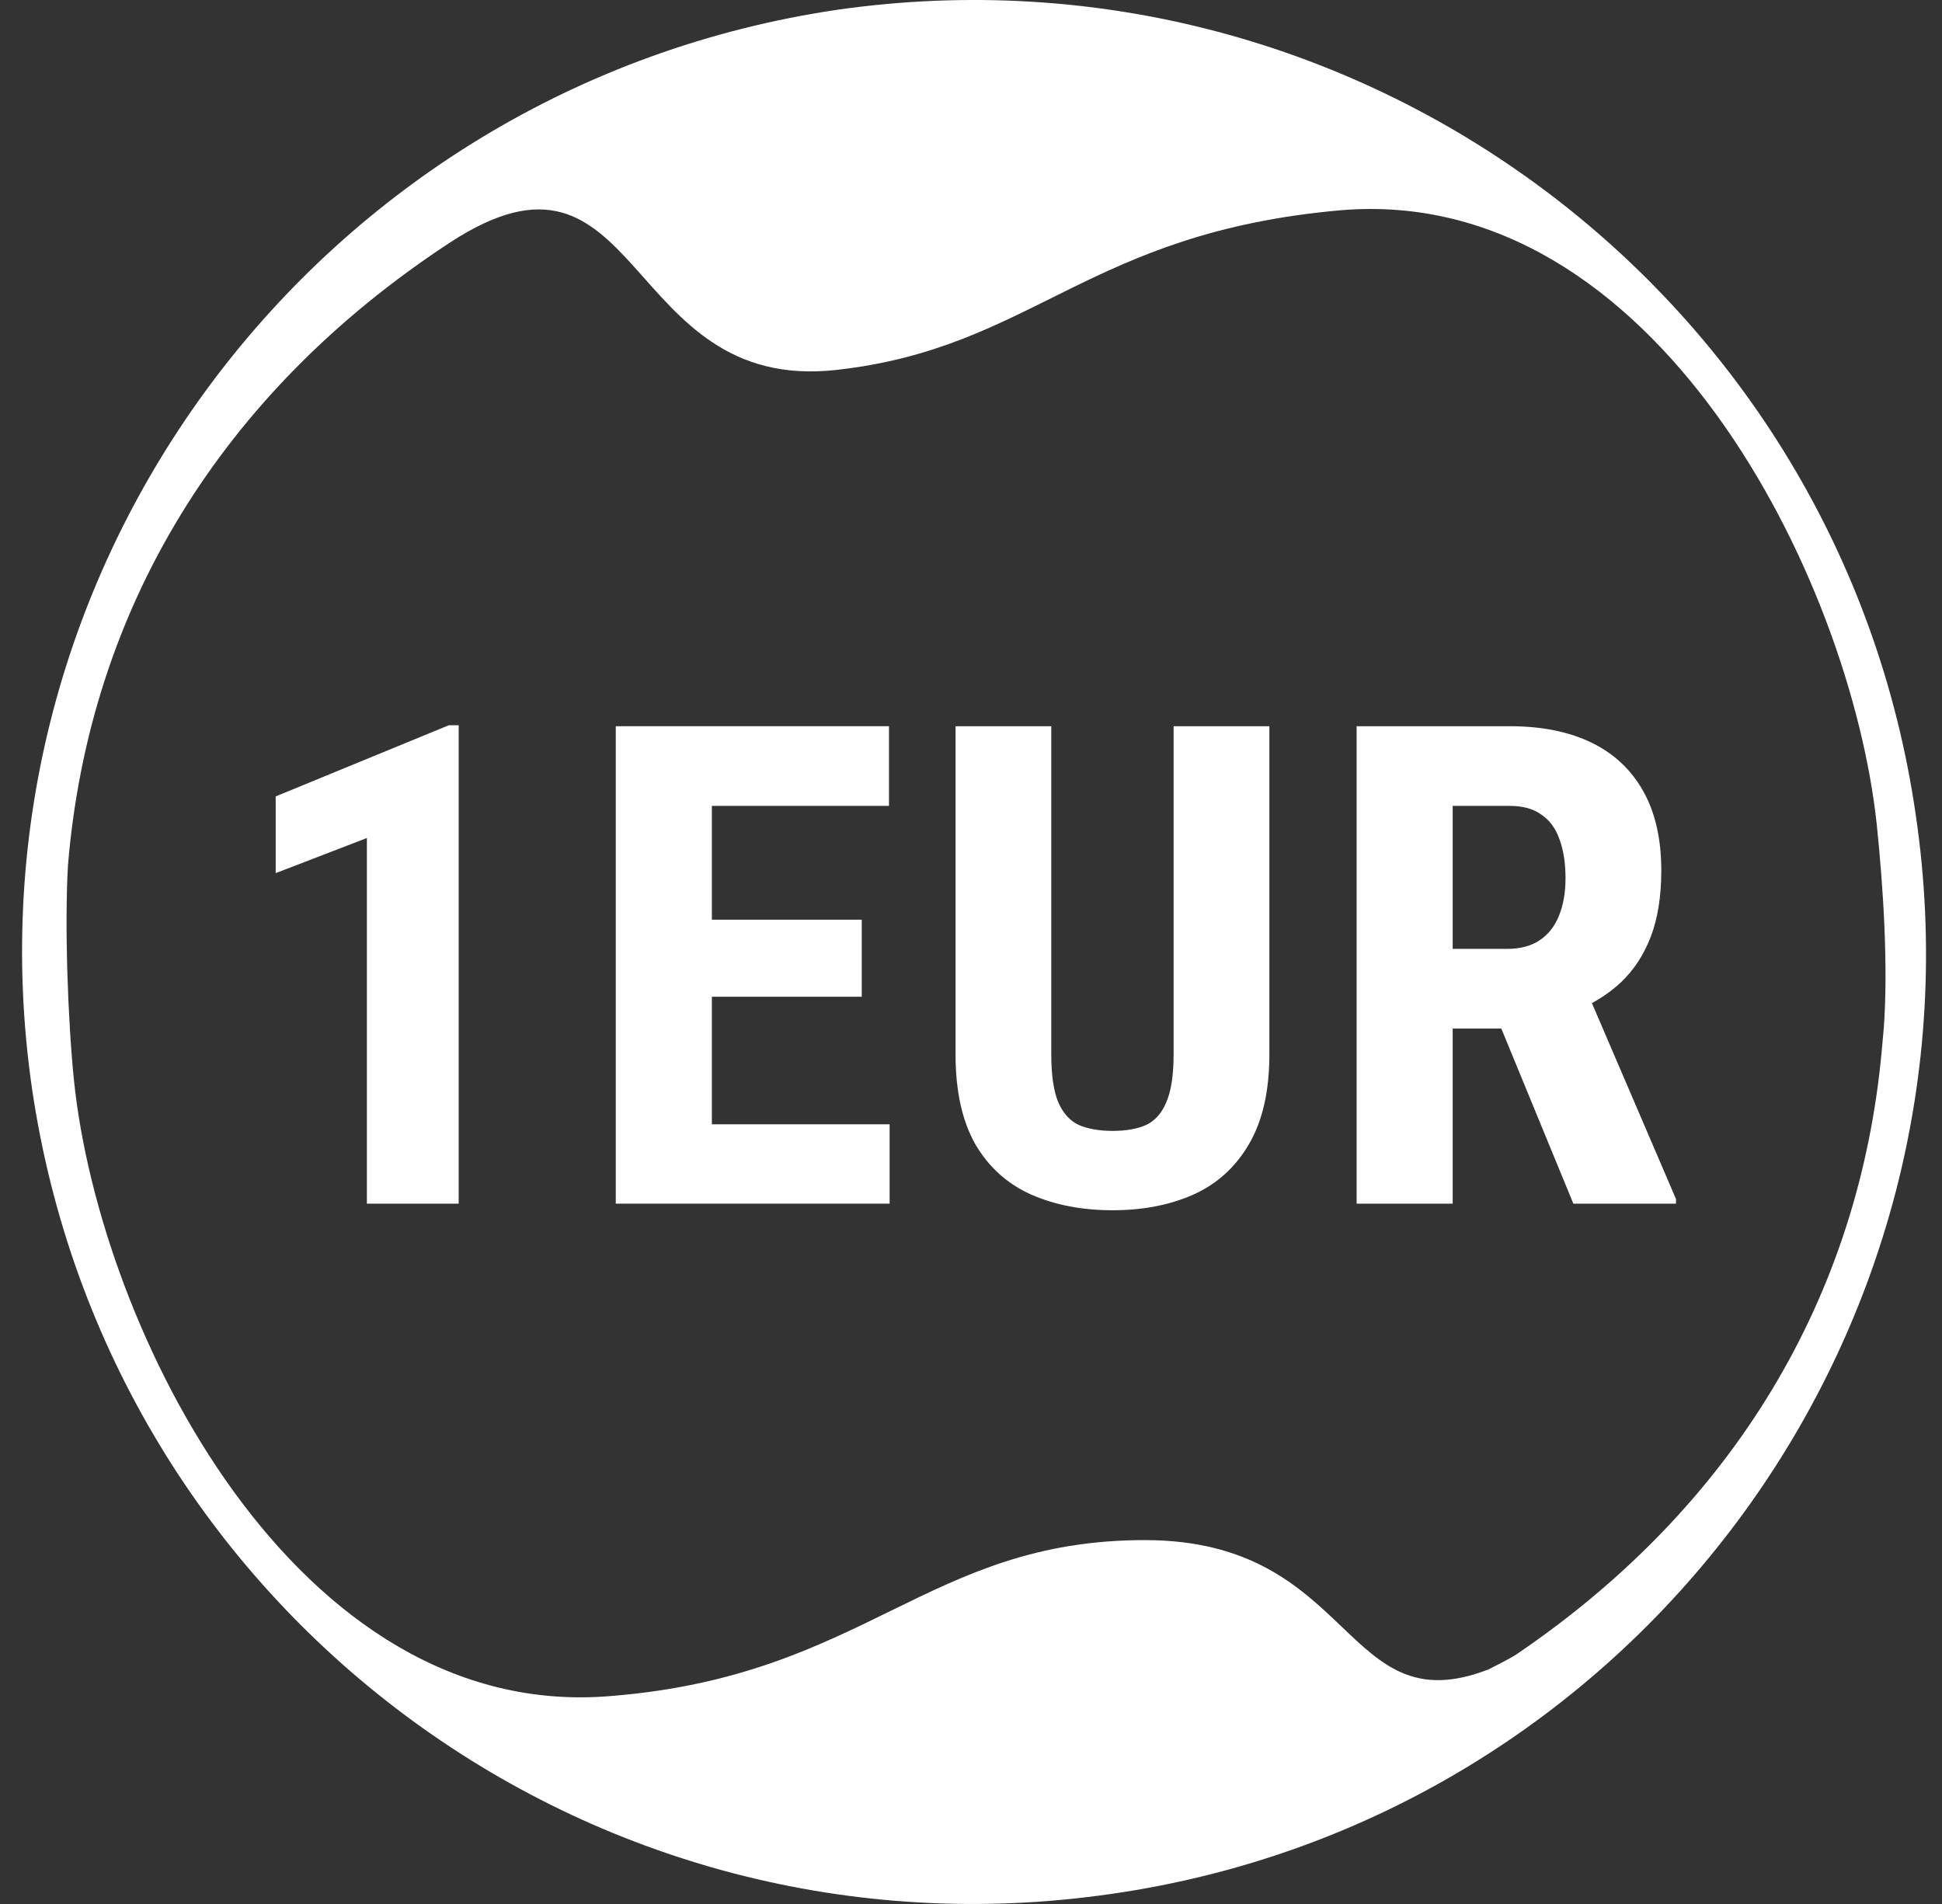 <svg width="51" height="50" viewBox="0 0 51 50" fill="none" xmlns="http://www.w3.org/2000/svg">
<rect x="0" y="0" width="51" height="50" fill="#333333" stroke="none"/>
<g id="1EUR">
<path id="Vector" fill-rule="evenodd" clip-rule="evenodd" d="M21.999 0.255C35.688 -1.698 48.345 7.771 50.312 21.408C52.321 35.066 42.84 47.77 29.201 49.733C15.496 51.733 2.837 42.267 0.837 28.563C-1.125 14.921 8.342 2.268 21.999 0.255ZM49.472 26.985L49.419 27.578C48.832 34.021 45.557 39.551 39.831 43.44C39.663 43.554 39.241 43.762 39.097 43.837C35.254 45.334 35.605 40.444 30.064 40.444C24.345 40.444 22.731 44.001 16.055 44.538C7.761 45.254 2.63 34.915 1.946 28.404C1.778 26.781 1.695 24.268 1.785 22.722C2.343 16.008 5.795 10.322 11.801 6.38C16.896 3.035 16.311 10.343 21.962 9.715C27.145 9.139 28.531 6.107 35.225 5.52C43.462 4.838 48.591 15.172 49.286 21.645C49.461 23.333 49.588 25.377 49.472 26.985Z" fill="white"/>
<g id="1EUR_2">
<path d="M7.24 22.929L9.635 22.007V31.609H12.046V19.045H11.788L7.24 20.914V22.929Z" fill="white"/>
<path d="M30.631 28.94C30.758 28.647 30.821 28.228 30.821 27.683V19.071H33.336V27.683C33.336 28.647 33.158 29.433 32.802 30.042C32.452 30.645 31.966 31.087 31.346 31.368C30.726 31.644 30.017 31.782 29.219 31.782C28.415 31.782 27.7 31.644 27.075 31.368C26.449 31.087 25.961 30.645 25.61 30.042C25.266 29.433 25.094 28.647 25.094 27.683V19.071H27.608V27.683C27.608 28.228 27.669 28.647 27.789 28.94C27.916 29.233 28.096 29.433 28.332 29.543C28.573 29.646 28.869 29.698 29.219 29.698C29.575 29.698 29.868 29.646 30.098 29.543C30.333 29.433 30.511 29.233 30.631 28.94Z" fill="white"/>
<path fill-rule="evenodd" clip-rule="evenodd" d="M41.793 19.501C41.202 19.214 40.487 19.071 39.649 19.071H35.627V31.609H38.15V27.011H39.427L41.319 31.609H44.015V31.489L41.806 26.342C42.089 26.188 42.343 26.006 42.568 25.797C42.907 25.475 43.168 25.076 43.352 24.599C43.536 24.117 43.628 23.537 43.628 22.86C43.628 22.033 43.47 21.338 43.154 20.776C42.838 20.213 42.385 19.788 41.793 19.501ZM40.484 21.396C40.272 21.241 39.993 21.163 39.649 21.163H38.15V24.918H39.58C39.924 24.918 40.208 24.843 40.432 24.694C40.662 24.539 40.831 24.324 40.941 24.048C41.055 23.767 41.113 23.44 41.113 23.067C41.113 22.671 41.061 22.332 40.958 22.05C40.86 21.763 40.702 21.545 40.484 21.396Z" fill="white"/>
<path d="M23.363 31.609V29.525H18.695V26.175H22.631V24.152H18.695V21.163H23.346V19.071H16.171V31.609H23.363Z" fill="white"/>
</g>
</g>
</svg>
